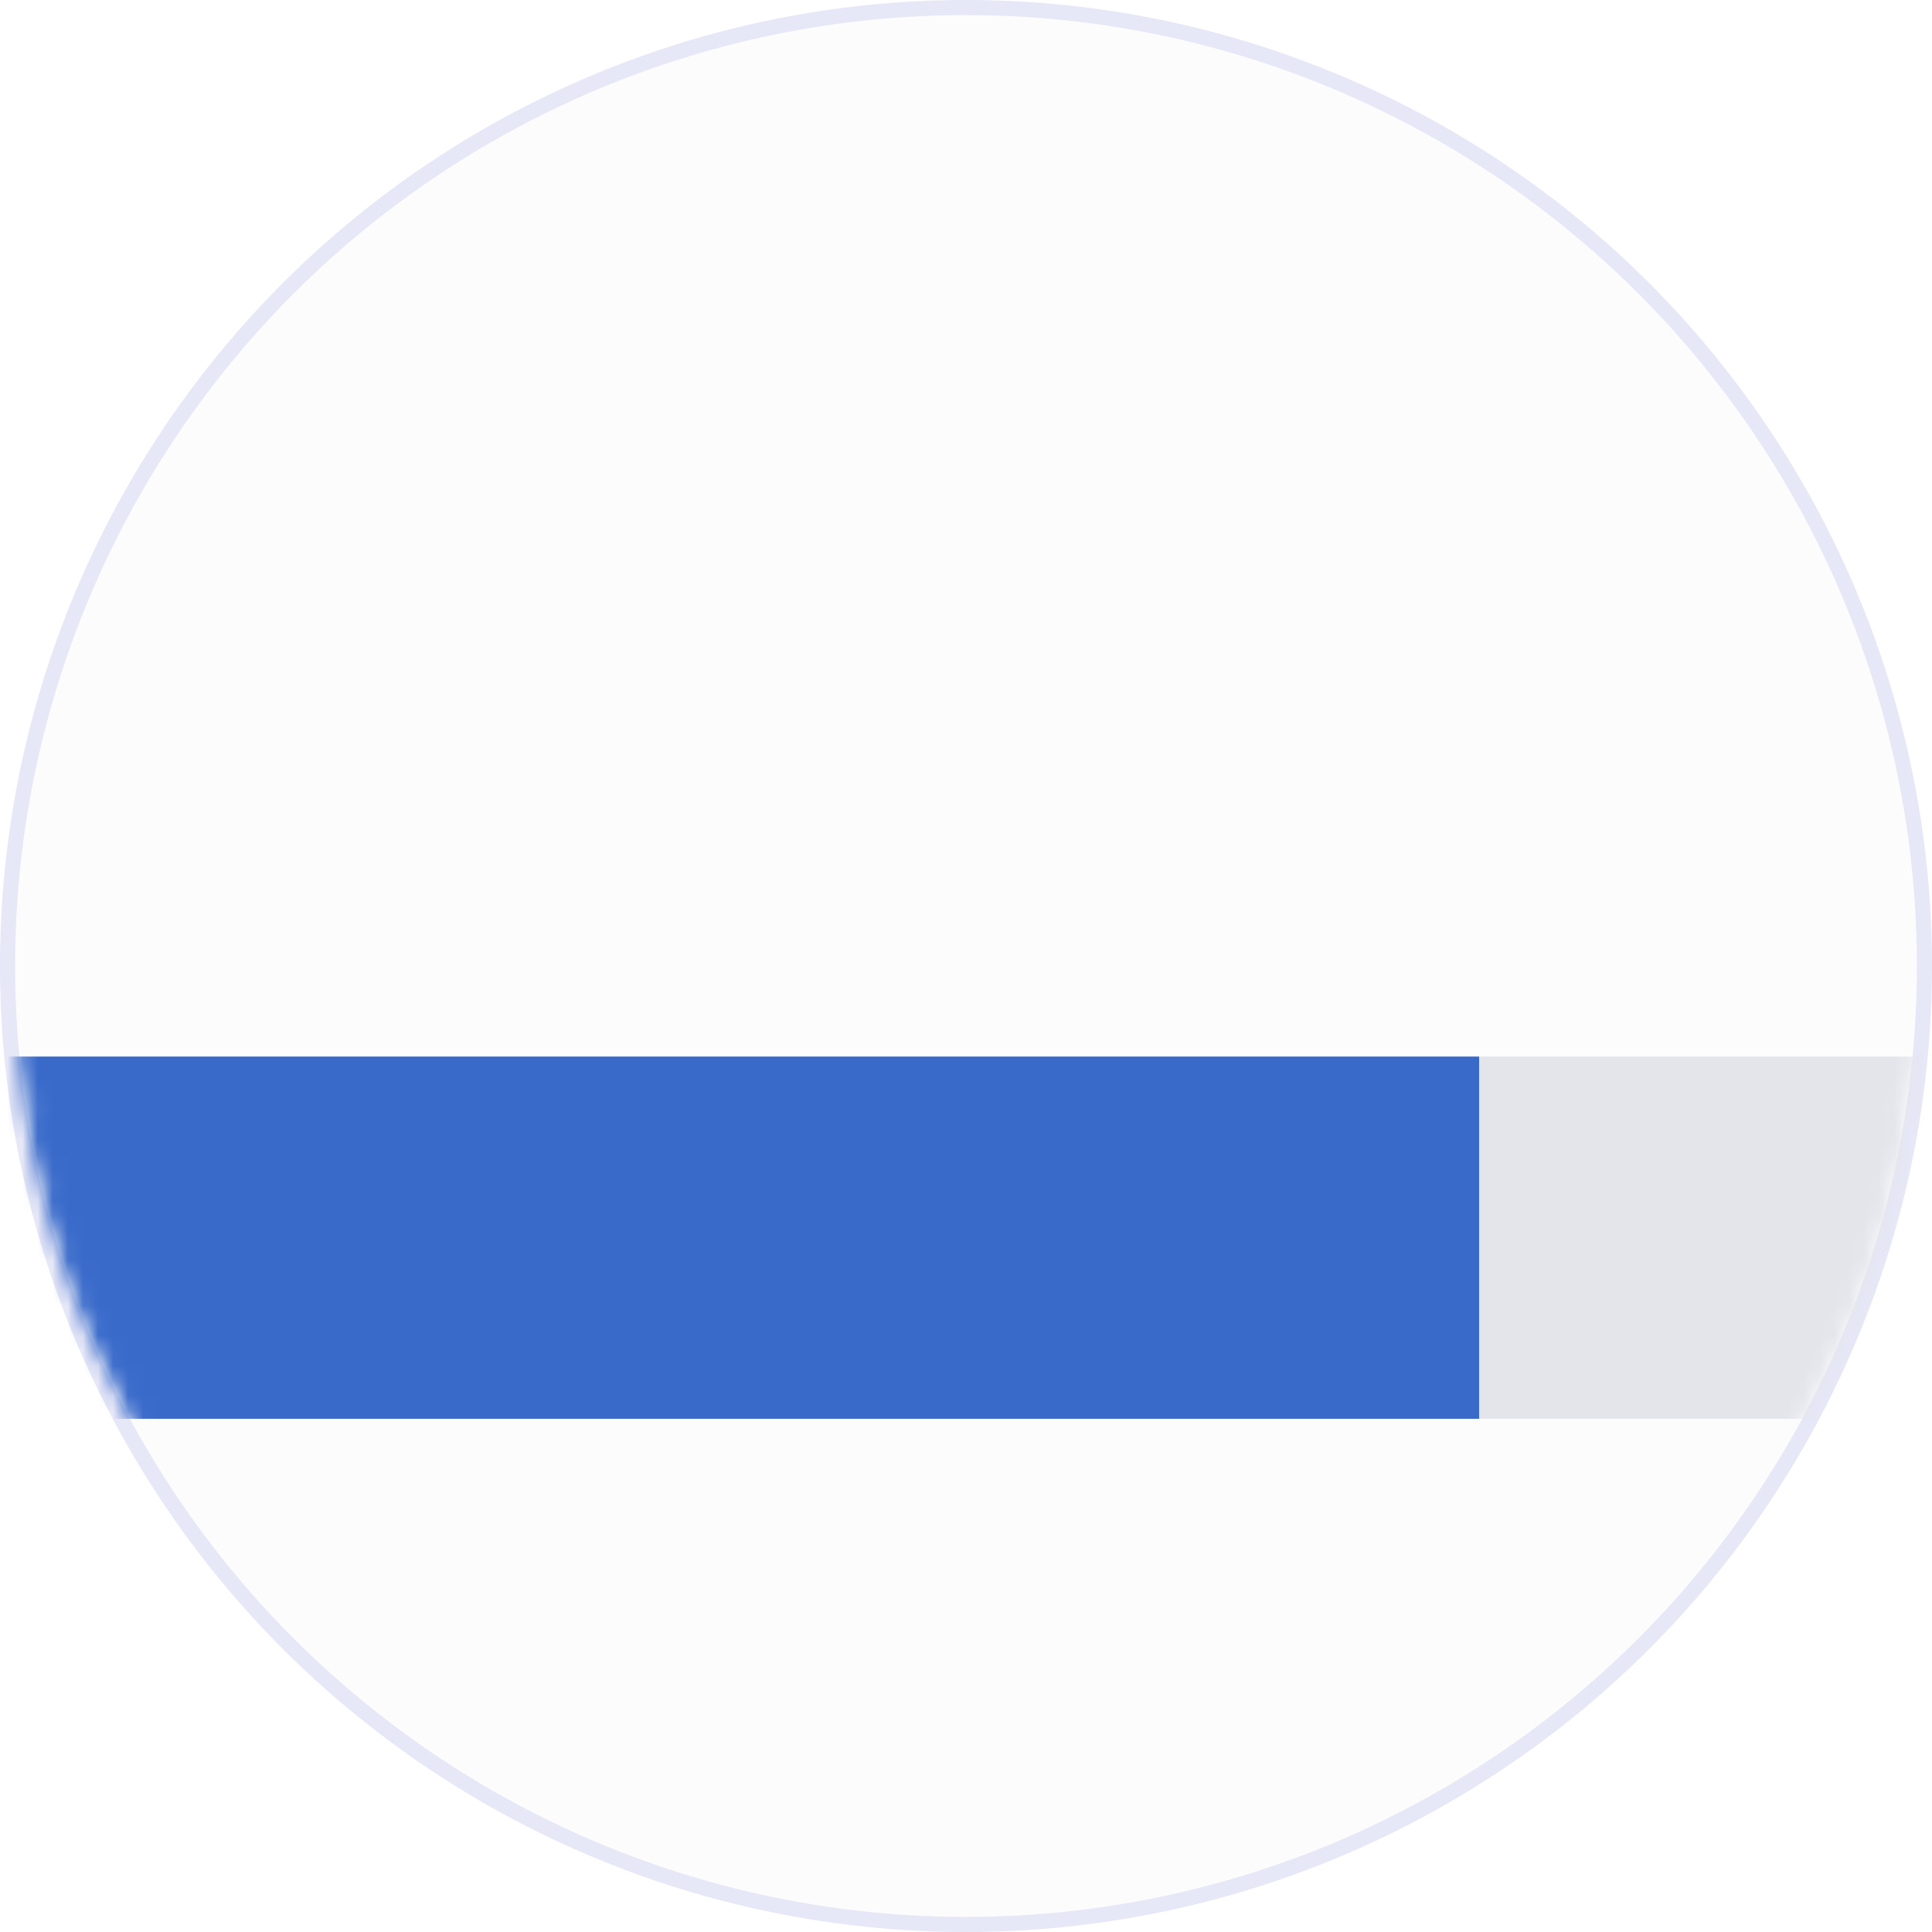 <svg width="128" height="128" viewBox="0 0 128 128" fill="none" xmlns="http://www.w3.org/2000/svg">
<circle cx="64" cy="64" r="63.5" fill="#FCFCFC" stroke="#E6E7F7"/>
<mask id="mask0_13559_40740" style="mask-type:alpha" maskUnits="userSpaceOnUse" x="1" y="1" width="126" height="126">
<circle cx="64" cy="64" r="62.5" fill="#C4C4C4" stroke="black"/>
</mask>
<g mask="url(#mask0_13559_40740)">
<g filter="url(#filter0_d_13559_40740)">
<rect width="206" height="24" transform="translate(-108 70)" fill="#396ACA"/>
</g>
<rect width="139" height="24" transform="translate(98 70)" fill="#E3E5EB"/>
</g>
<defs>
<filter id="filter0_d_13559_40740" x="-113" y="65" width="216" height="34" filterUnits="userSpaceOnUse" color-interpolation-filters="sRGB">
<feFlood flood-opacity="0" result="BackgroundImageFix"/>
<feColorMatrix in="SourceAlpha" type="matrix" values="0 0 0 0 0 0 0 0 0 0 0 0 0 0 0 0 0 0 127 0" result="hardAlpha"/>
<feOffset/>
<feGaussianBlur stdDeviation="2.5"/>
<feColorMatrix type="matrix" values="0 0 0 0 0 0 0 0 0 0.482 0 0 0 0 1 0 0 0 0.75 0"/>
<feBlend mode="normal" in2="BackgroundImageFix" result="effect1_dropShadow_13559_40740"/>
<feBlend mode="normal" in="SourceGraphic" in2="effect1_dropShadow_13559_40740" result="shape"/>
</filter>
</defs>
</svg>
